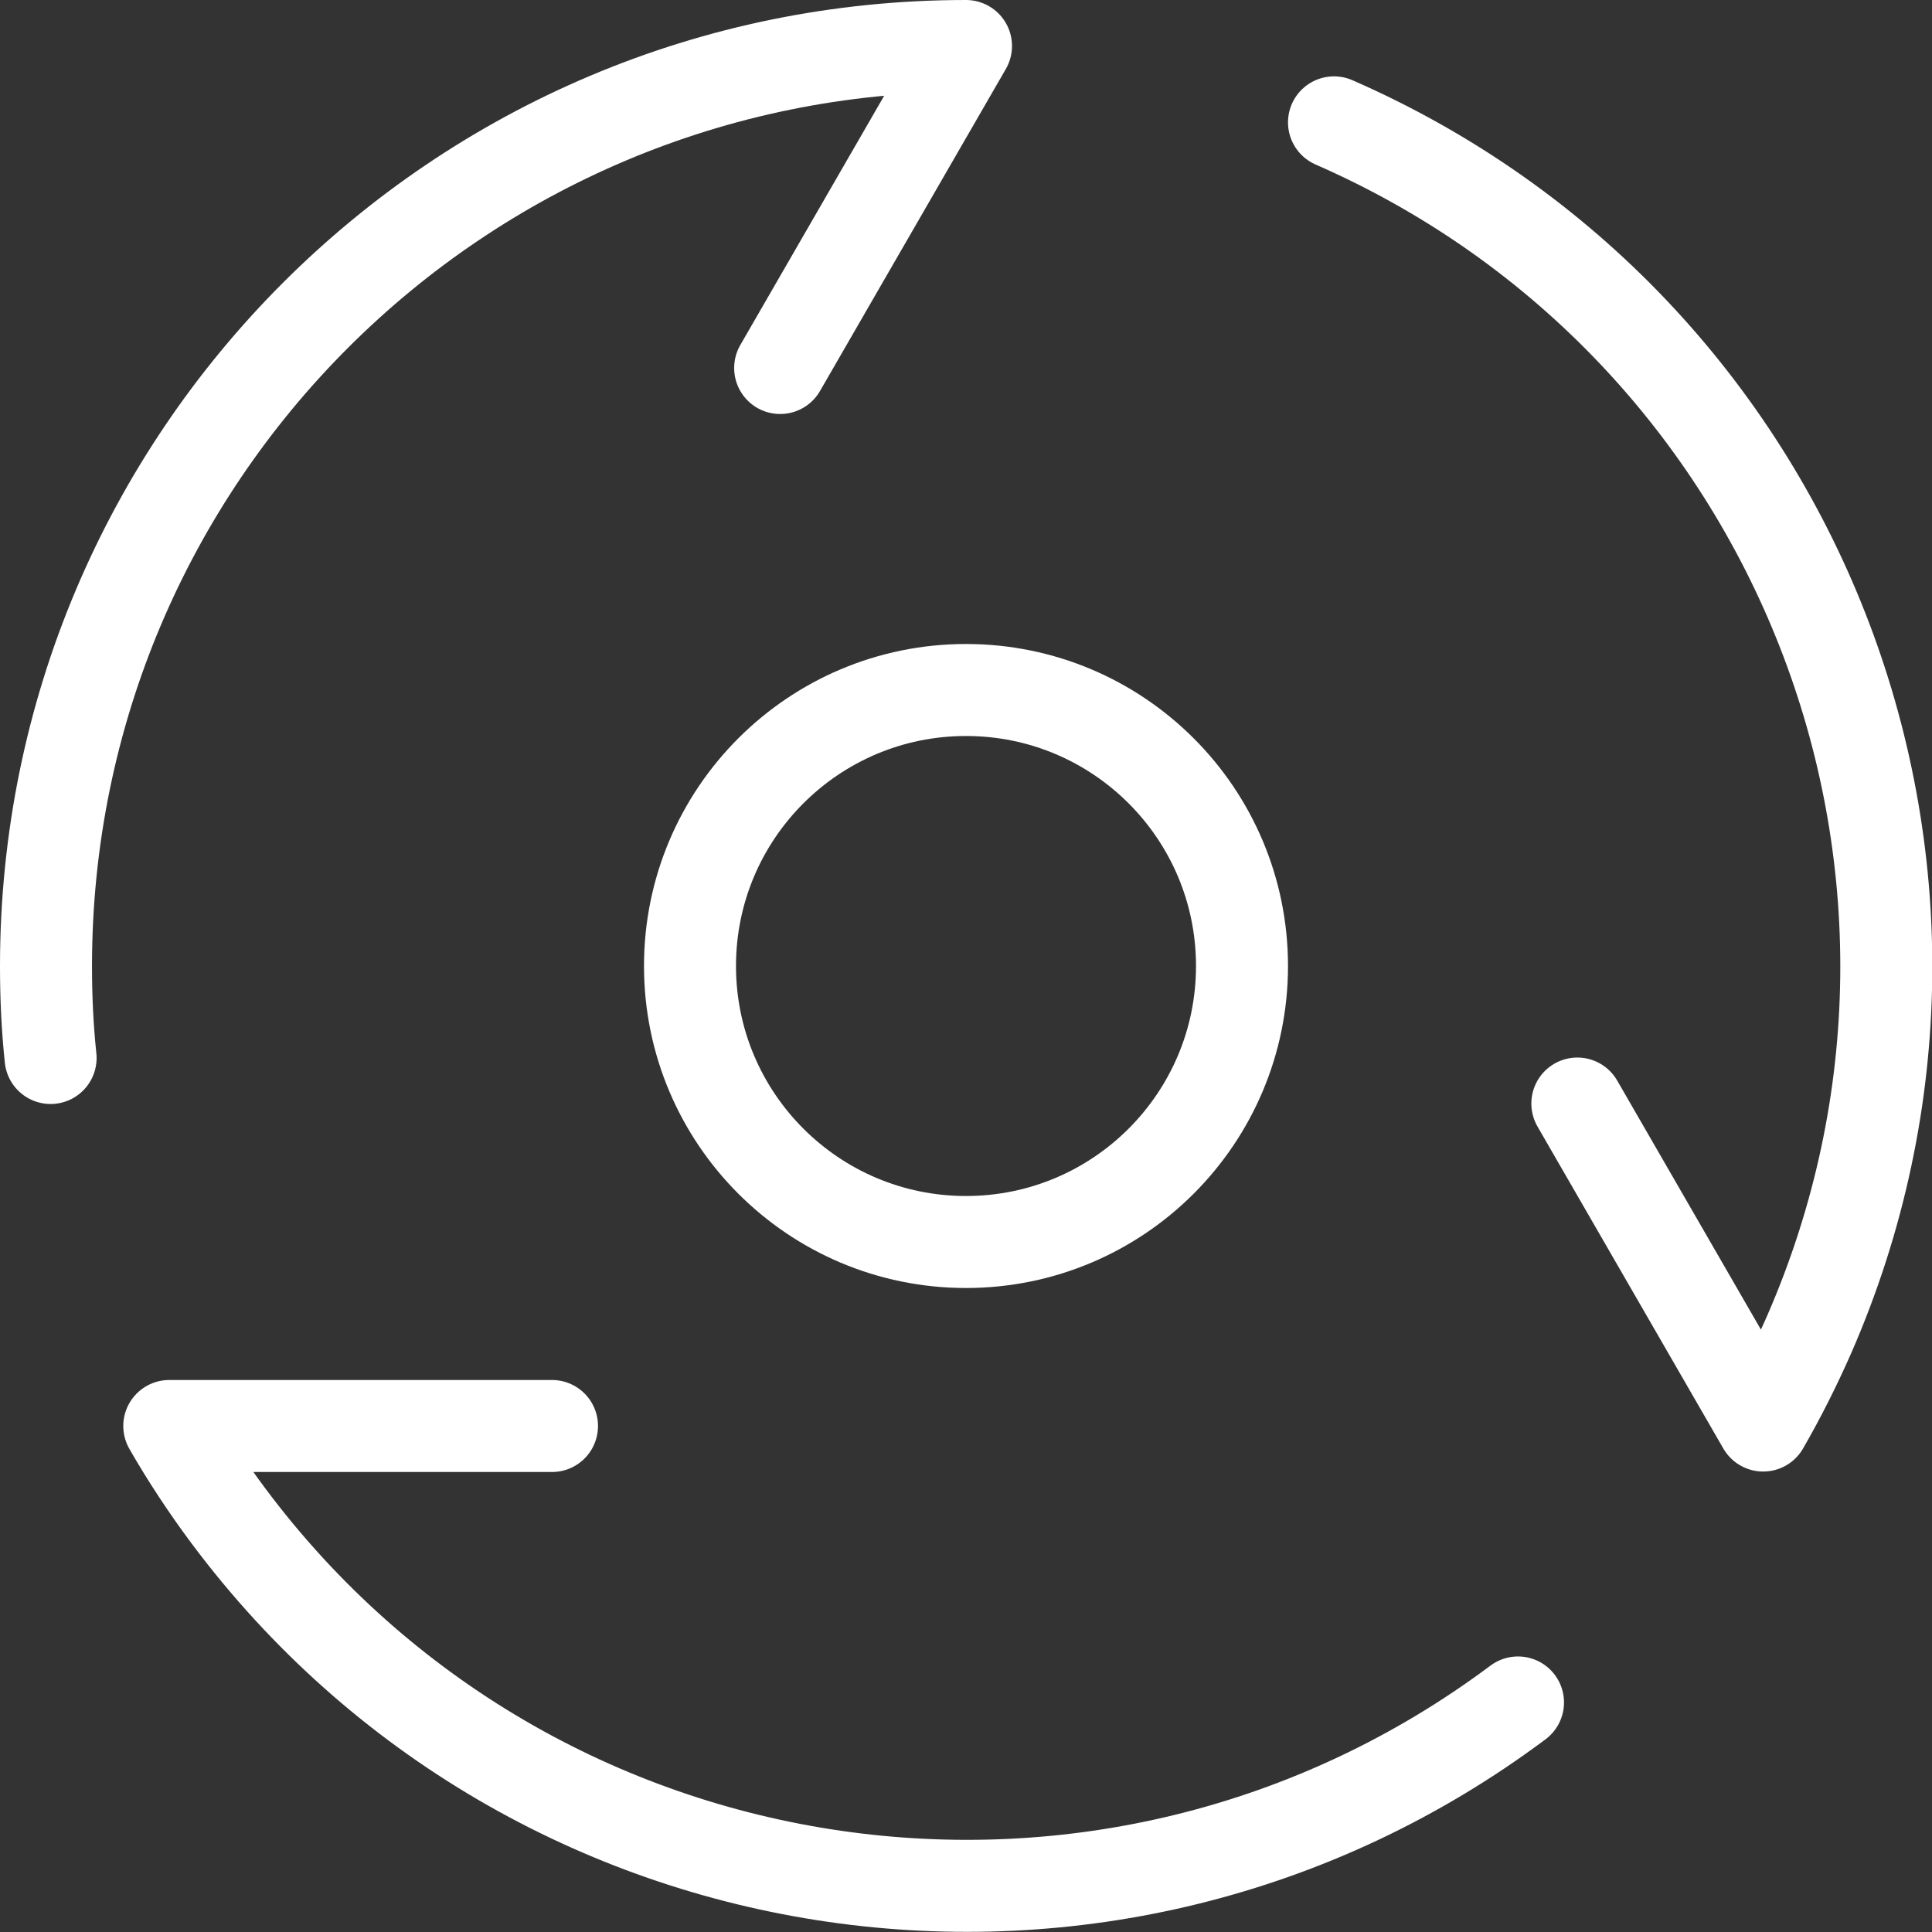 <?xml version="1.0" encoding="UTF-8"?>
<svg id="Layer_2" data-name="Layer 2" xmlns="http://www.w3.org/2000/svg" viewBox="0 0 42 42">
  <rect x="0" y="0" width="42" height="42" fill="#333333" stroke="none"/>
  <defs>
    <style>
      .cls-1 {
        fill: none;
        stroke: #fff;
        stroke-linecap: round;
        stroke-linejoin: round;
        stroke-width: 2px;
      }
    </style>
  </defs>
  <g id="svg9">
    <g id="seamless">
      <path id="Path_146" data-name="Path 146" class="cls-1" d="M33,37.01c-8.86,6.62-21.41,4.81-28.03-4.05-.47-.63-.9-1.28-1.29-1.96h8.32"/>
      <path id="Path_147" data-name="Path 147" class="cls-1" d="M29,2.66c10.13,4.43,14.75,16.22,10.33,26.35-.3.68-.63,1.34-1,1.98l-4.04-7"/>
      <path id="Path_148" data-name="Path 148" class="cls-1" d="M1.1,23c-.07-.66-.1-1.32-.1-2C1,9.95,9.95,1,21,1l-4.04,7"/>
      <circle id="Ellipse_35" data-name="Ellipse 35" class="cls-1" cx="21" cy="21" r="6"/>
    </g>
  </g>
</svg>